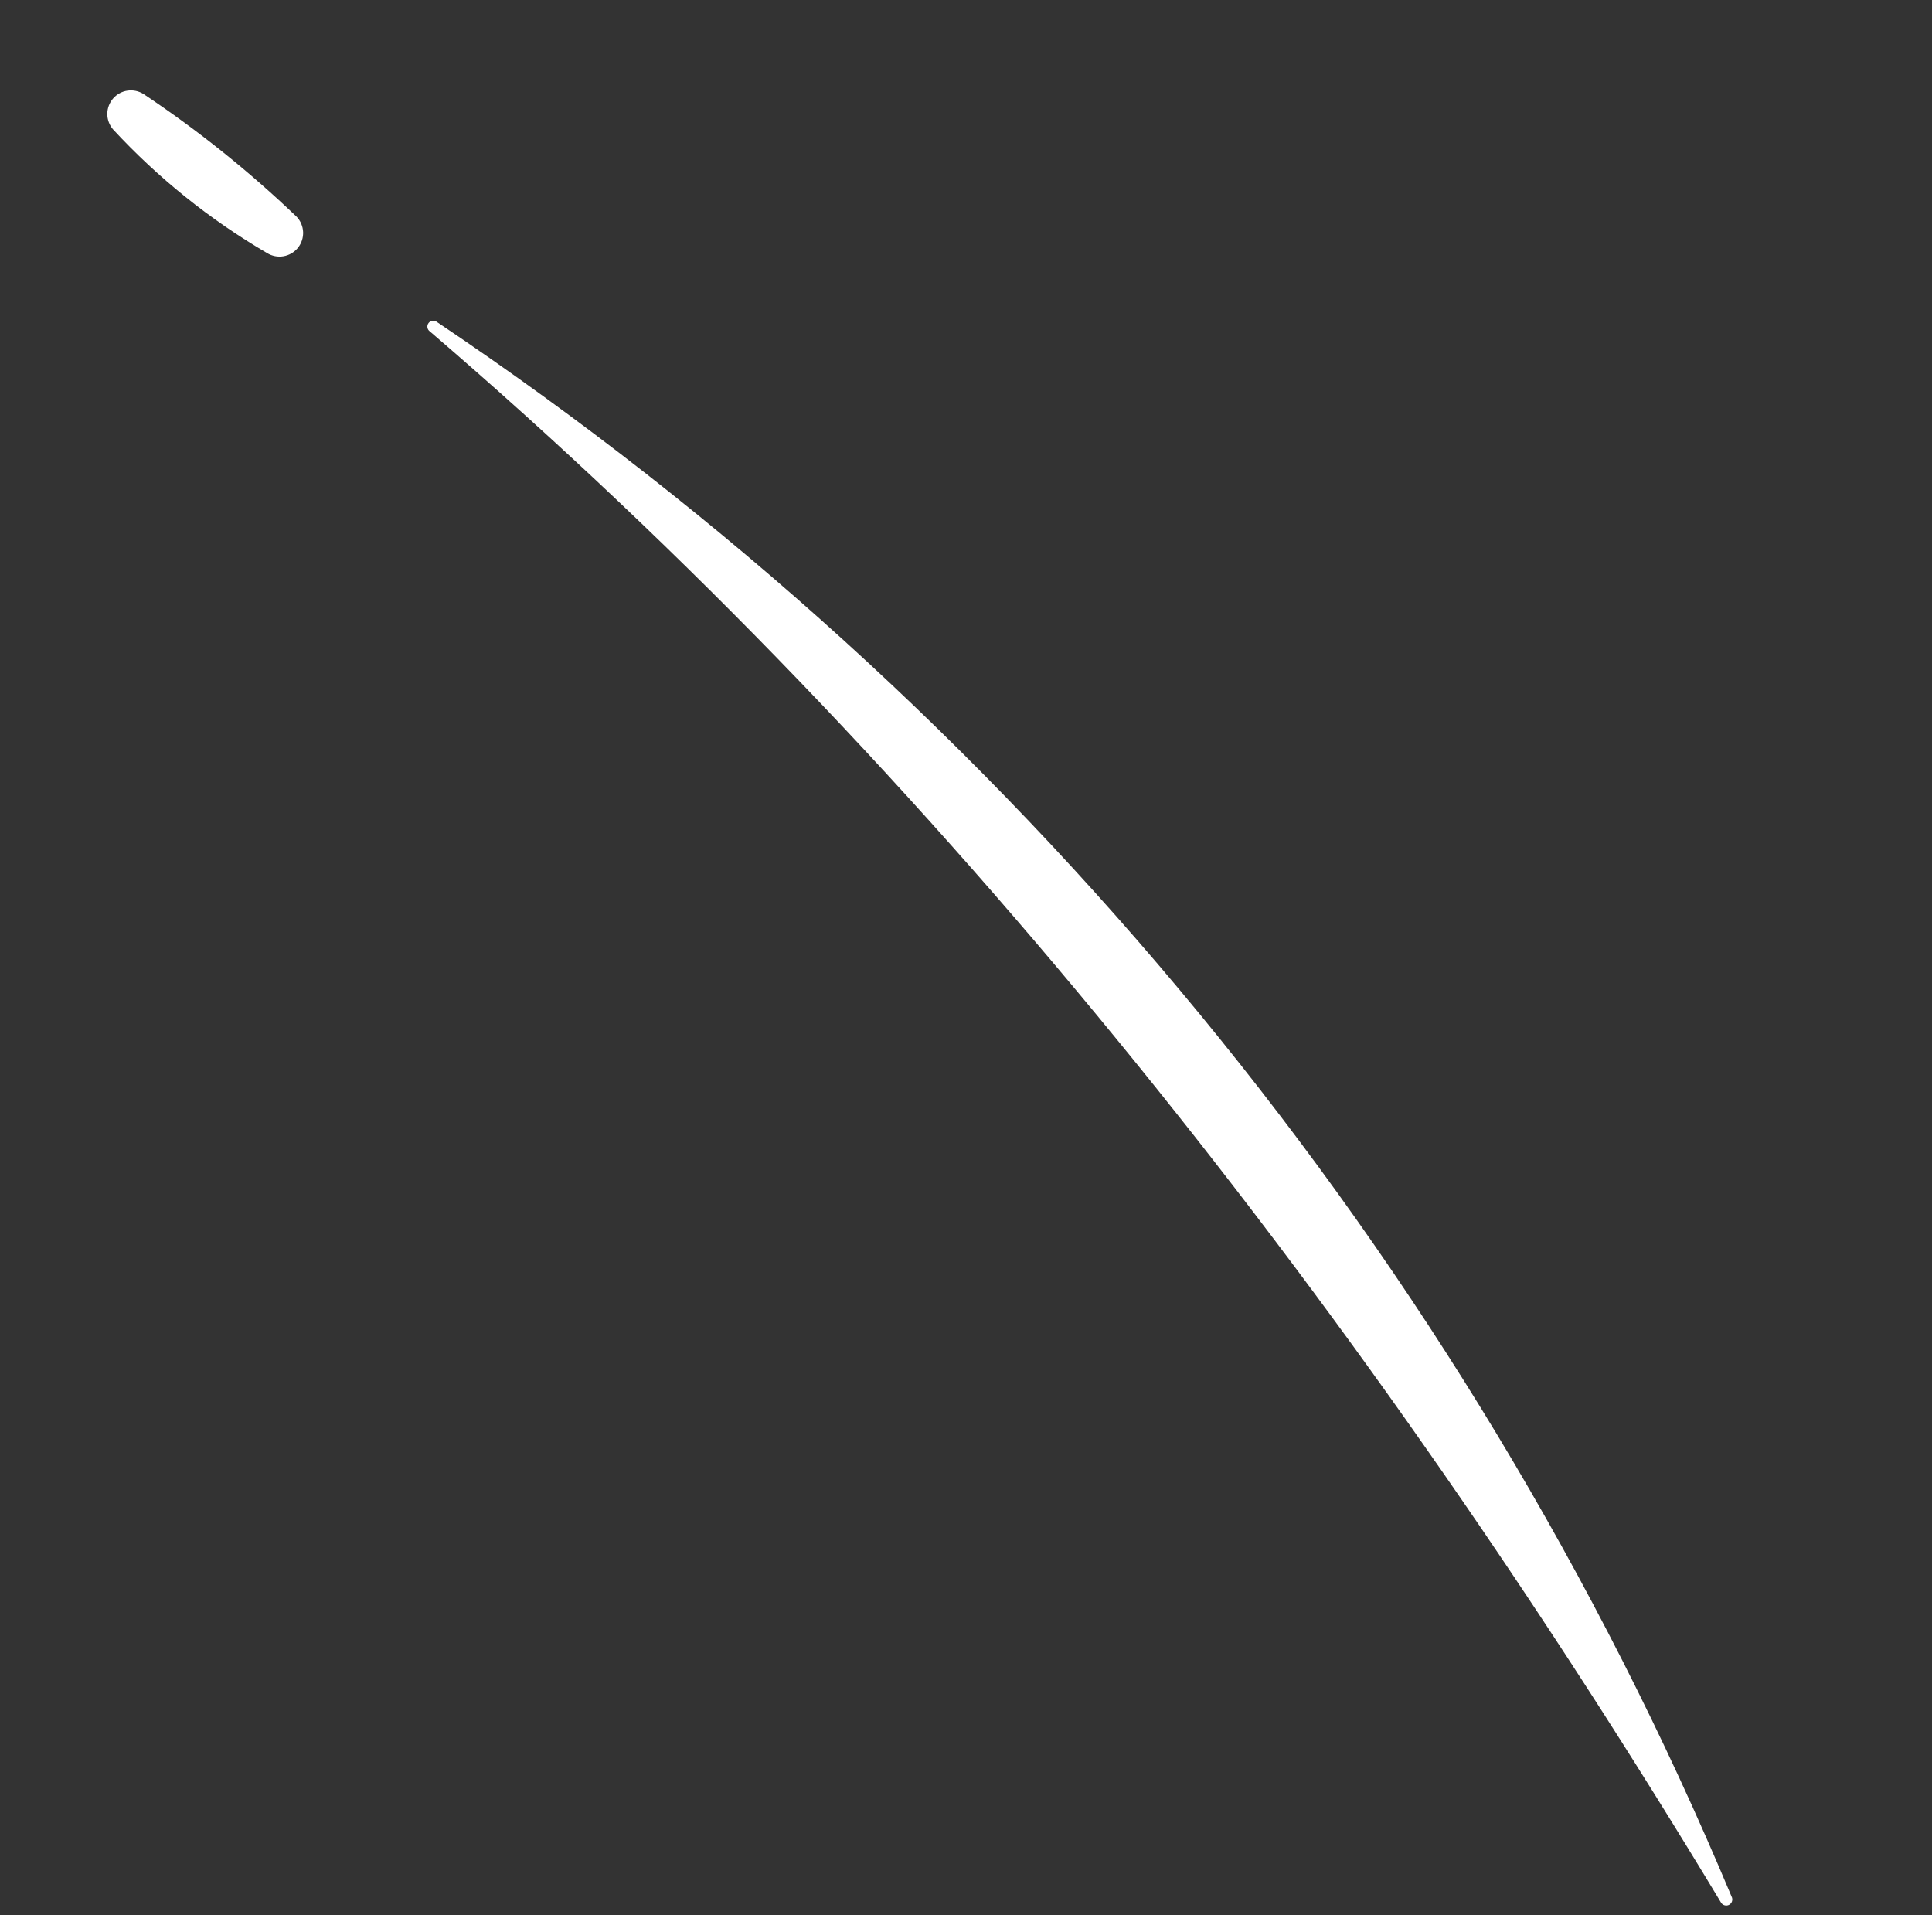 <svg width="230" height="228" viewBox="0 0 230 228" fill="none" xmlns="http://www.w3.org/2000/svg">
<rect x="0" y="0" width="230" height="228" fill="#333333" stroke="none"/>
<path d="M204.87 226.475C163.019 157.094 112.596 92.097 51.075 39.372C50.957 39.251 50.887 39.091 50.877 38.922C50.867 38.753 50.919 38.586 51.023 38.452C51.126 38.318 51.275 38.226 51.441 38.193C51.607 38.16 51.779 38.188 51.926 38.272C120.585 84.325 174.207 149.527 206.139 225.784C206.231 225.952 206.252 226.15 206.197 226.334C206.143 226.518 206.018 226.672 205.85 226.764C205.682 226.855 205.484 226.876 205.3 226.822C205.117 226.768 204.962 226.643 204.87 226.475Z" fill="white"/>
<path d="M31.798 30.127C24.987 26.149 18.803 21.183 13.448 15.391C13.011 14.879 12.772 14.226 12.775 13.552C12.779 12.878 13.025 12.228 13.468 11.72C13.911 11.212 14.521 10.88 15.189 10.785C15.856 10.69 16.535 10.838 17.102 11.201C23.583 15.524 29.673 20.405 35.302 25.789C35.777 26.282 36.055 26.932 36.084 27.616C36.114 28.299 35.893 28.97 35.463 29.503C35.033 30.035 34.423 30.392 33.748 30.507C33.074 30.622 32.38 30.487 31.798 30.127Z" fill="white"/>
</svg>
